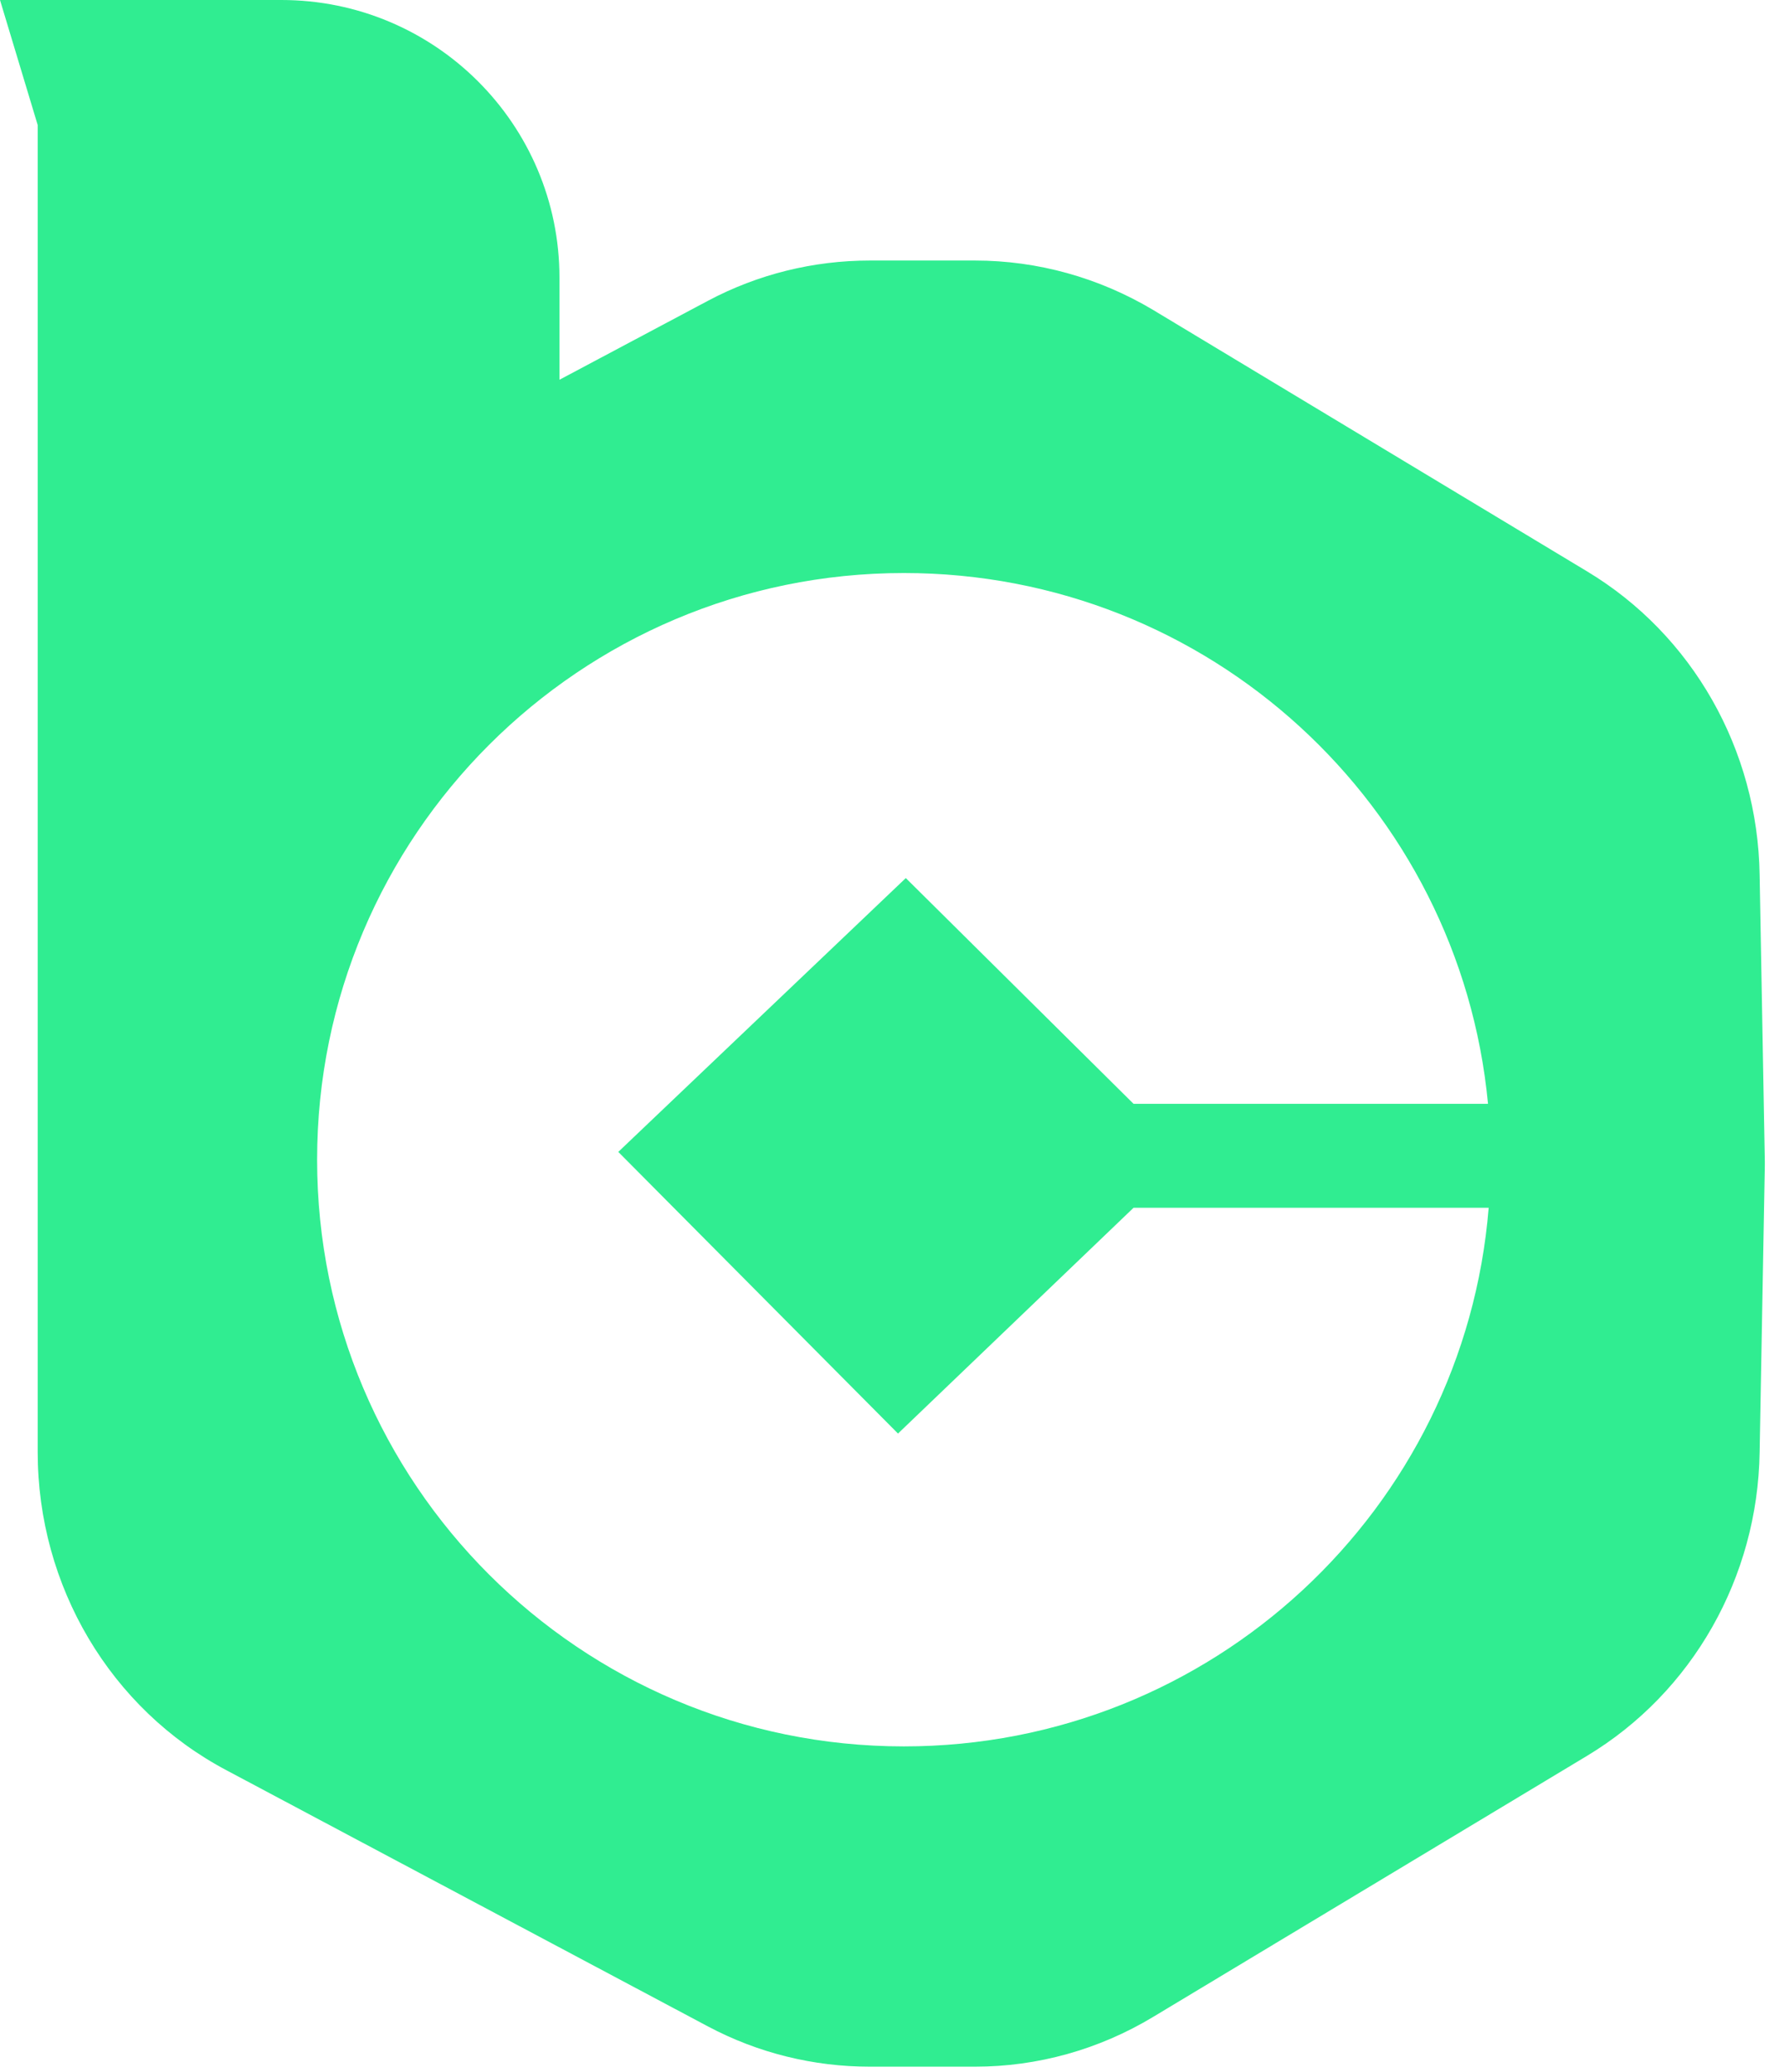 <svg width="68" height="79" viewBox="0 0 68 79" fill="none" xmlns="http://www.w3.org/2000/svg">
<path d="M67.071 33.35C66.997 28.57 64.507 24.198 60.495 21.783L43.95 11.814C41.895 10.588 39.554 9.932 37.164 9.932H33.152C31.009 9.932 28.892 10.452 26.984 11.467L21.325 14.477V10.588C21.325 4.743 16.582 0 10.724 0H0L1.437 4.768V55.356C1.437 60.47 4.211 65.151 8.644 67.492L26.984 77.251C28.892 78.266 31.009 78.786 33.152 78.786H37.164C39.554 78.786 41.895 78.13 43.95 76.891L60.495 66.935C64.507 64.52 66.997 60.136 67.071 55.368L67.269 44.433V44.272L67.071 33.35ZM34.452 66.576C22.105 66.576 12.087 56.557 12.087 44.21C12.087 31.864 22.105 21.845 34.452 21.845C46.093 21.845 55.641 30.724 56.718 42.08H43.207L34.526 33.474L23.567 43.913L34.229 54.65L43.207 46.043H56.743C55.814 57.535 46.192 66.576 34.452 66.576Z" fill="#30ED91"/>
</svg>
